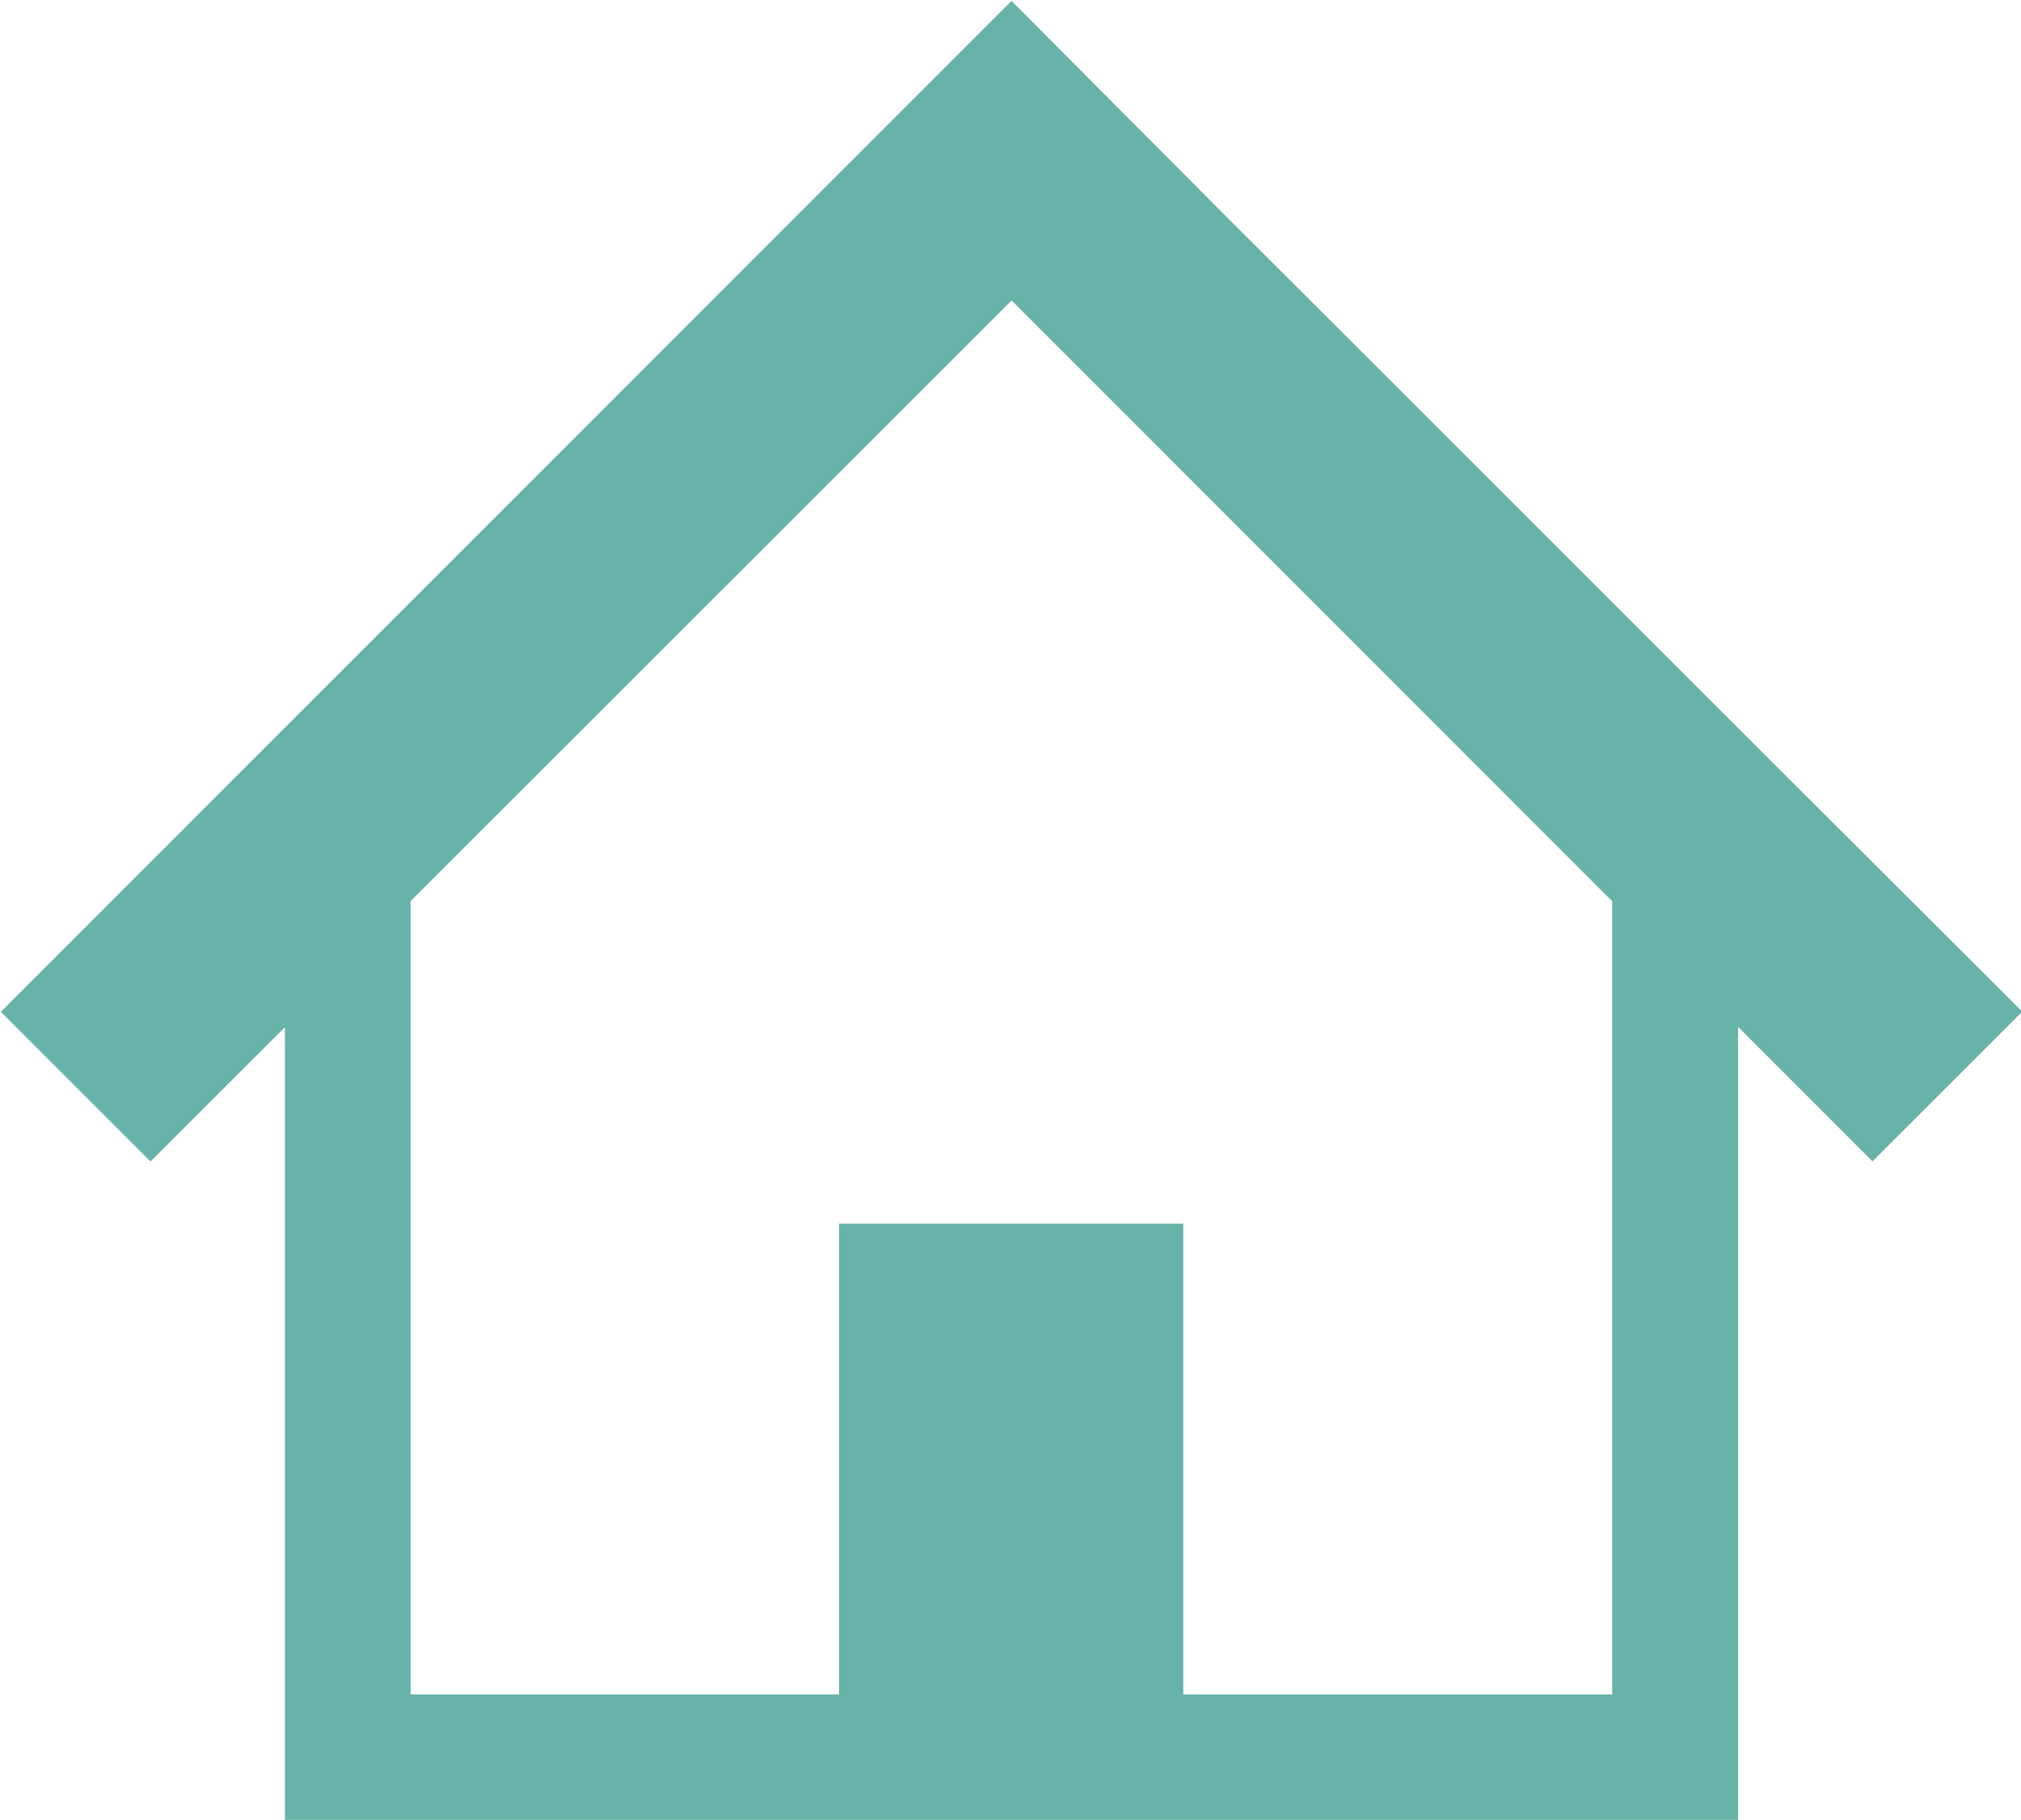 <svg xmlns="http://www.w3.org/2000/svg" width="27.594" height="24.844" viewBox="0 0 27.594 24.844">
  <defs>
    <style>
      .cls-1 {
        fill: #67b3a9;
        fill-rule: evenodd;
      }
    </style>
  </defs>
  <path id="icon03.svg" class="cls-1" d="M963.952,574.91l-3.735-3.734-2.965-2.961-2.847-2.859-13.8,13.8,2.044,2.044,1.835-1.833V590.2h19.842V579.363l1.834,1.835,2.045-2.044ZM962.6,588.475H956.75v-6.426h-4.7v6.426H946.2V577.646l8.206-8.2,8.2,8.2v10.832h0Z" transform="translate(-940.594 -565.344)"/>
</svg>
